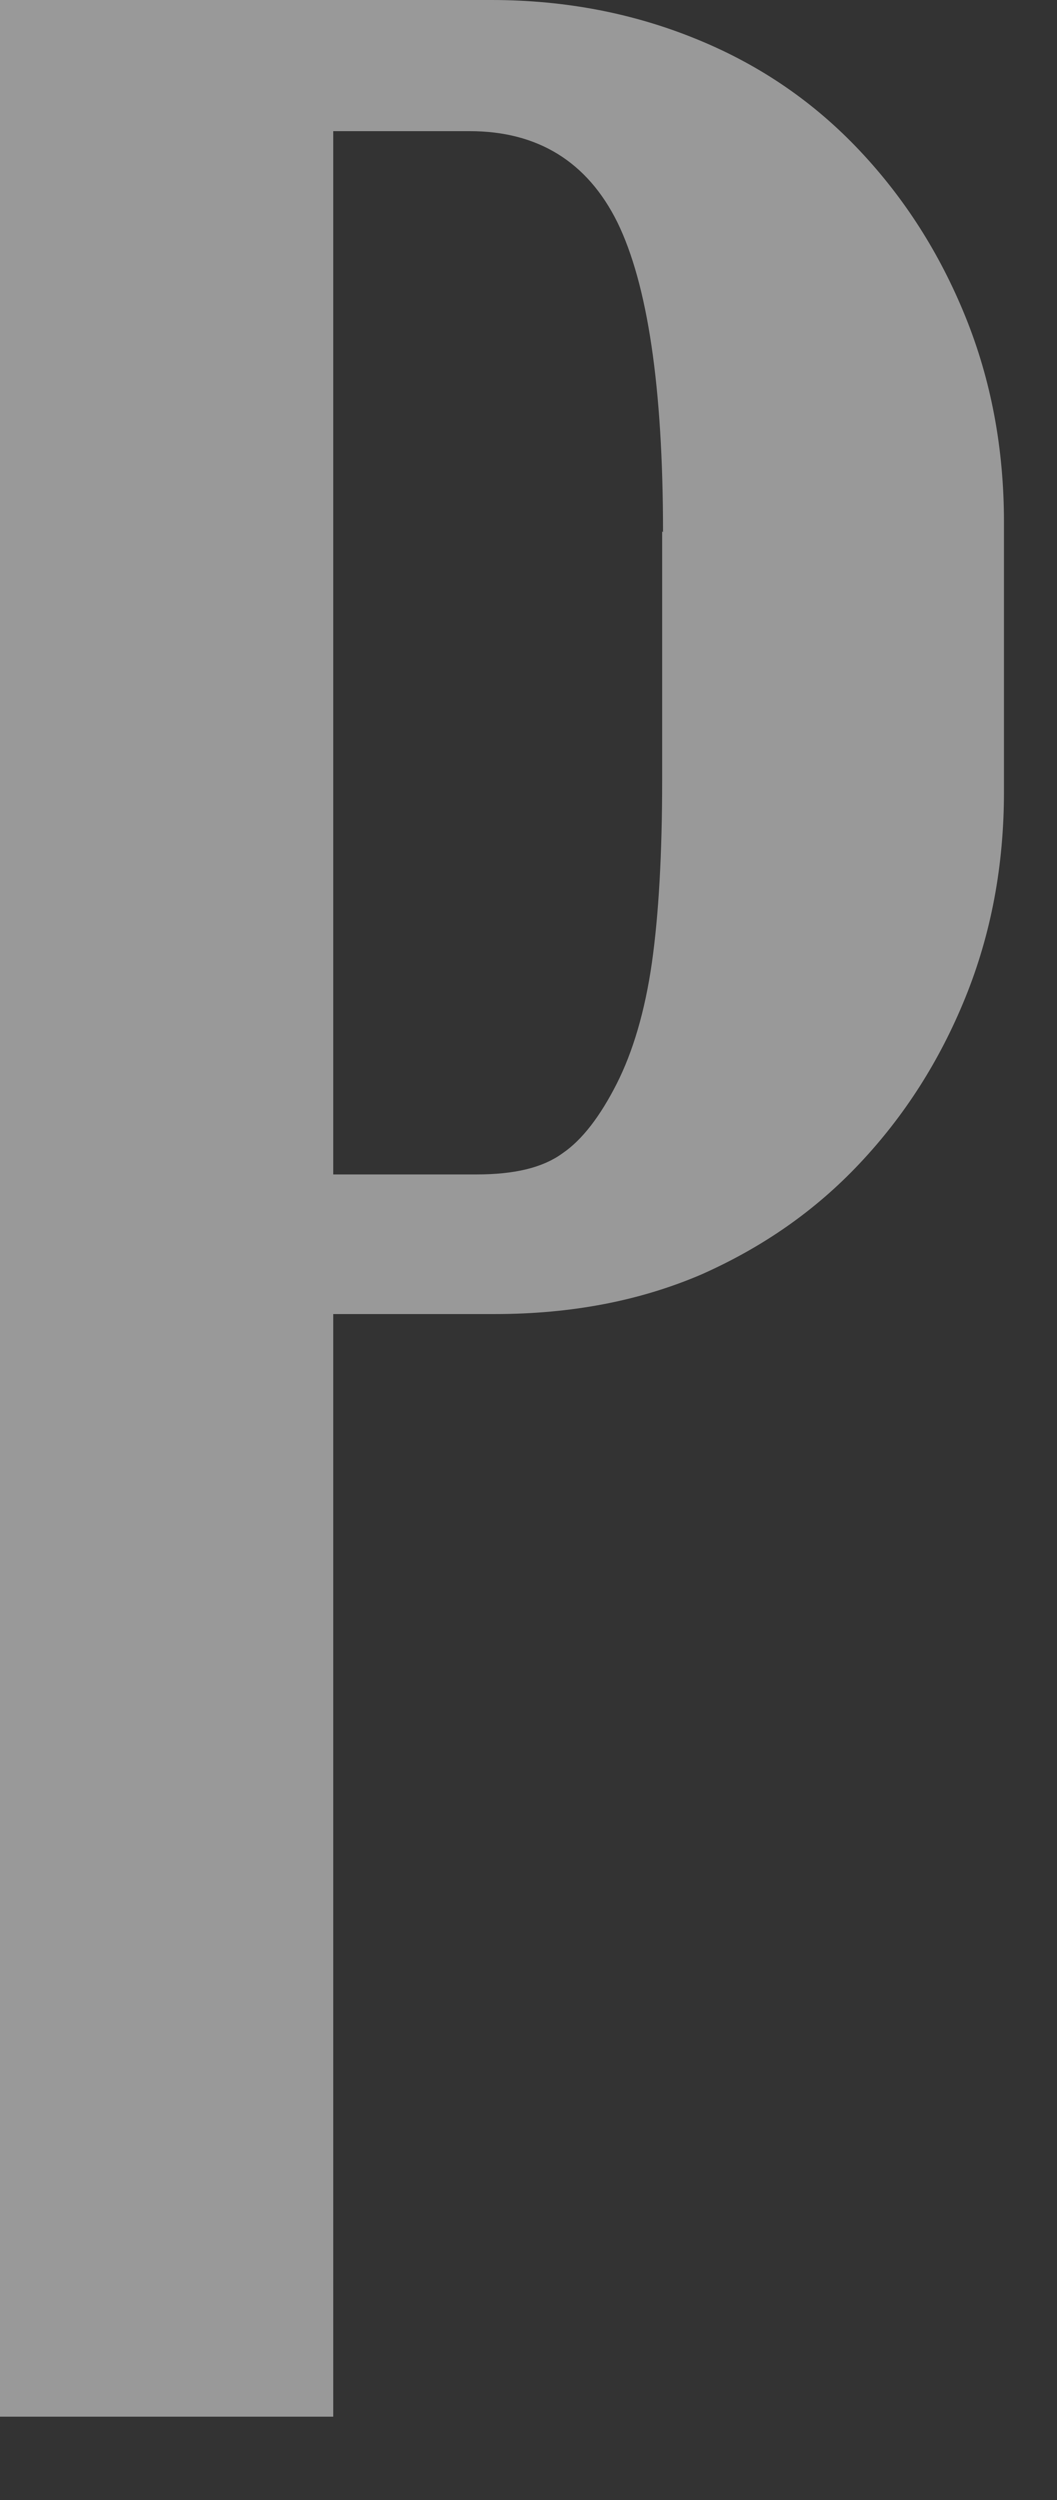 <?xml version="1.0" encoding="utf-8"?>
<svg xmlns="http://www.w3.org/2000/svg" fill="none" height="100%" overflow="visible" preserveAspectRatio="none" style="display: block;" viewBox="0 0 11 26" width="100%">
<rect x="0" y="0" width="11" height="26" fill="#333333" stroke="none"/>
<path d="M5.112 0C5.89 0 6.605 0.141 7.266 0.414C7.928 0.686 8.482 1.074 8.946 1.566C9.411 2.059 9.778 2.631 10.046 3.291C10.314 3.951 10.448 4.664 10.448 5.43V8.237C10.448 9.002 10.314 9.715 10.046 10.375C9.778 11.035 9.411 11.607 8.946 12.1C8.482 12.593 7.936 12.971 7.302 13.253C6.667 13.526 5.952 13.666 5.148 13.666H3.468V25.133H0V0H5.112ZM6.9 5.535C6.9 4.022 6.739 2.957 6.426 2.314C6.113 1.681 5.595 1.364 4.889 1.364H3.468V12.214H4.96C5.354 12.214 5.649 12.144 5.854 11.994C6.06 11.854 6.247 11.607 6.417 11.273C6.587 10.938 6.712 10.516 6.784 10.014C6.855 9.513 6.891 8.879 6.891 8.114V5.526L6.9 5.535Z" fill="white" id="Vector" opacity="0.5"/>
</svg>